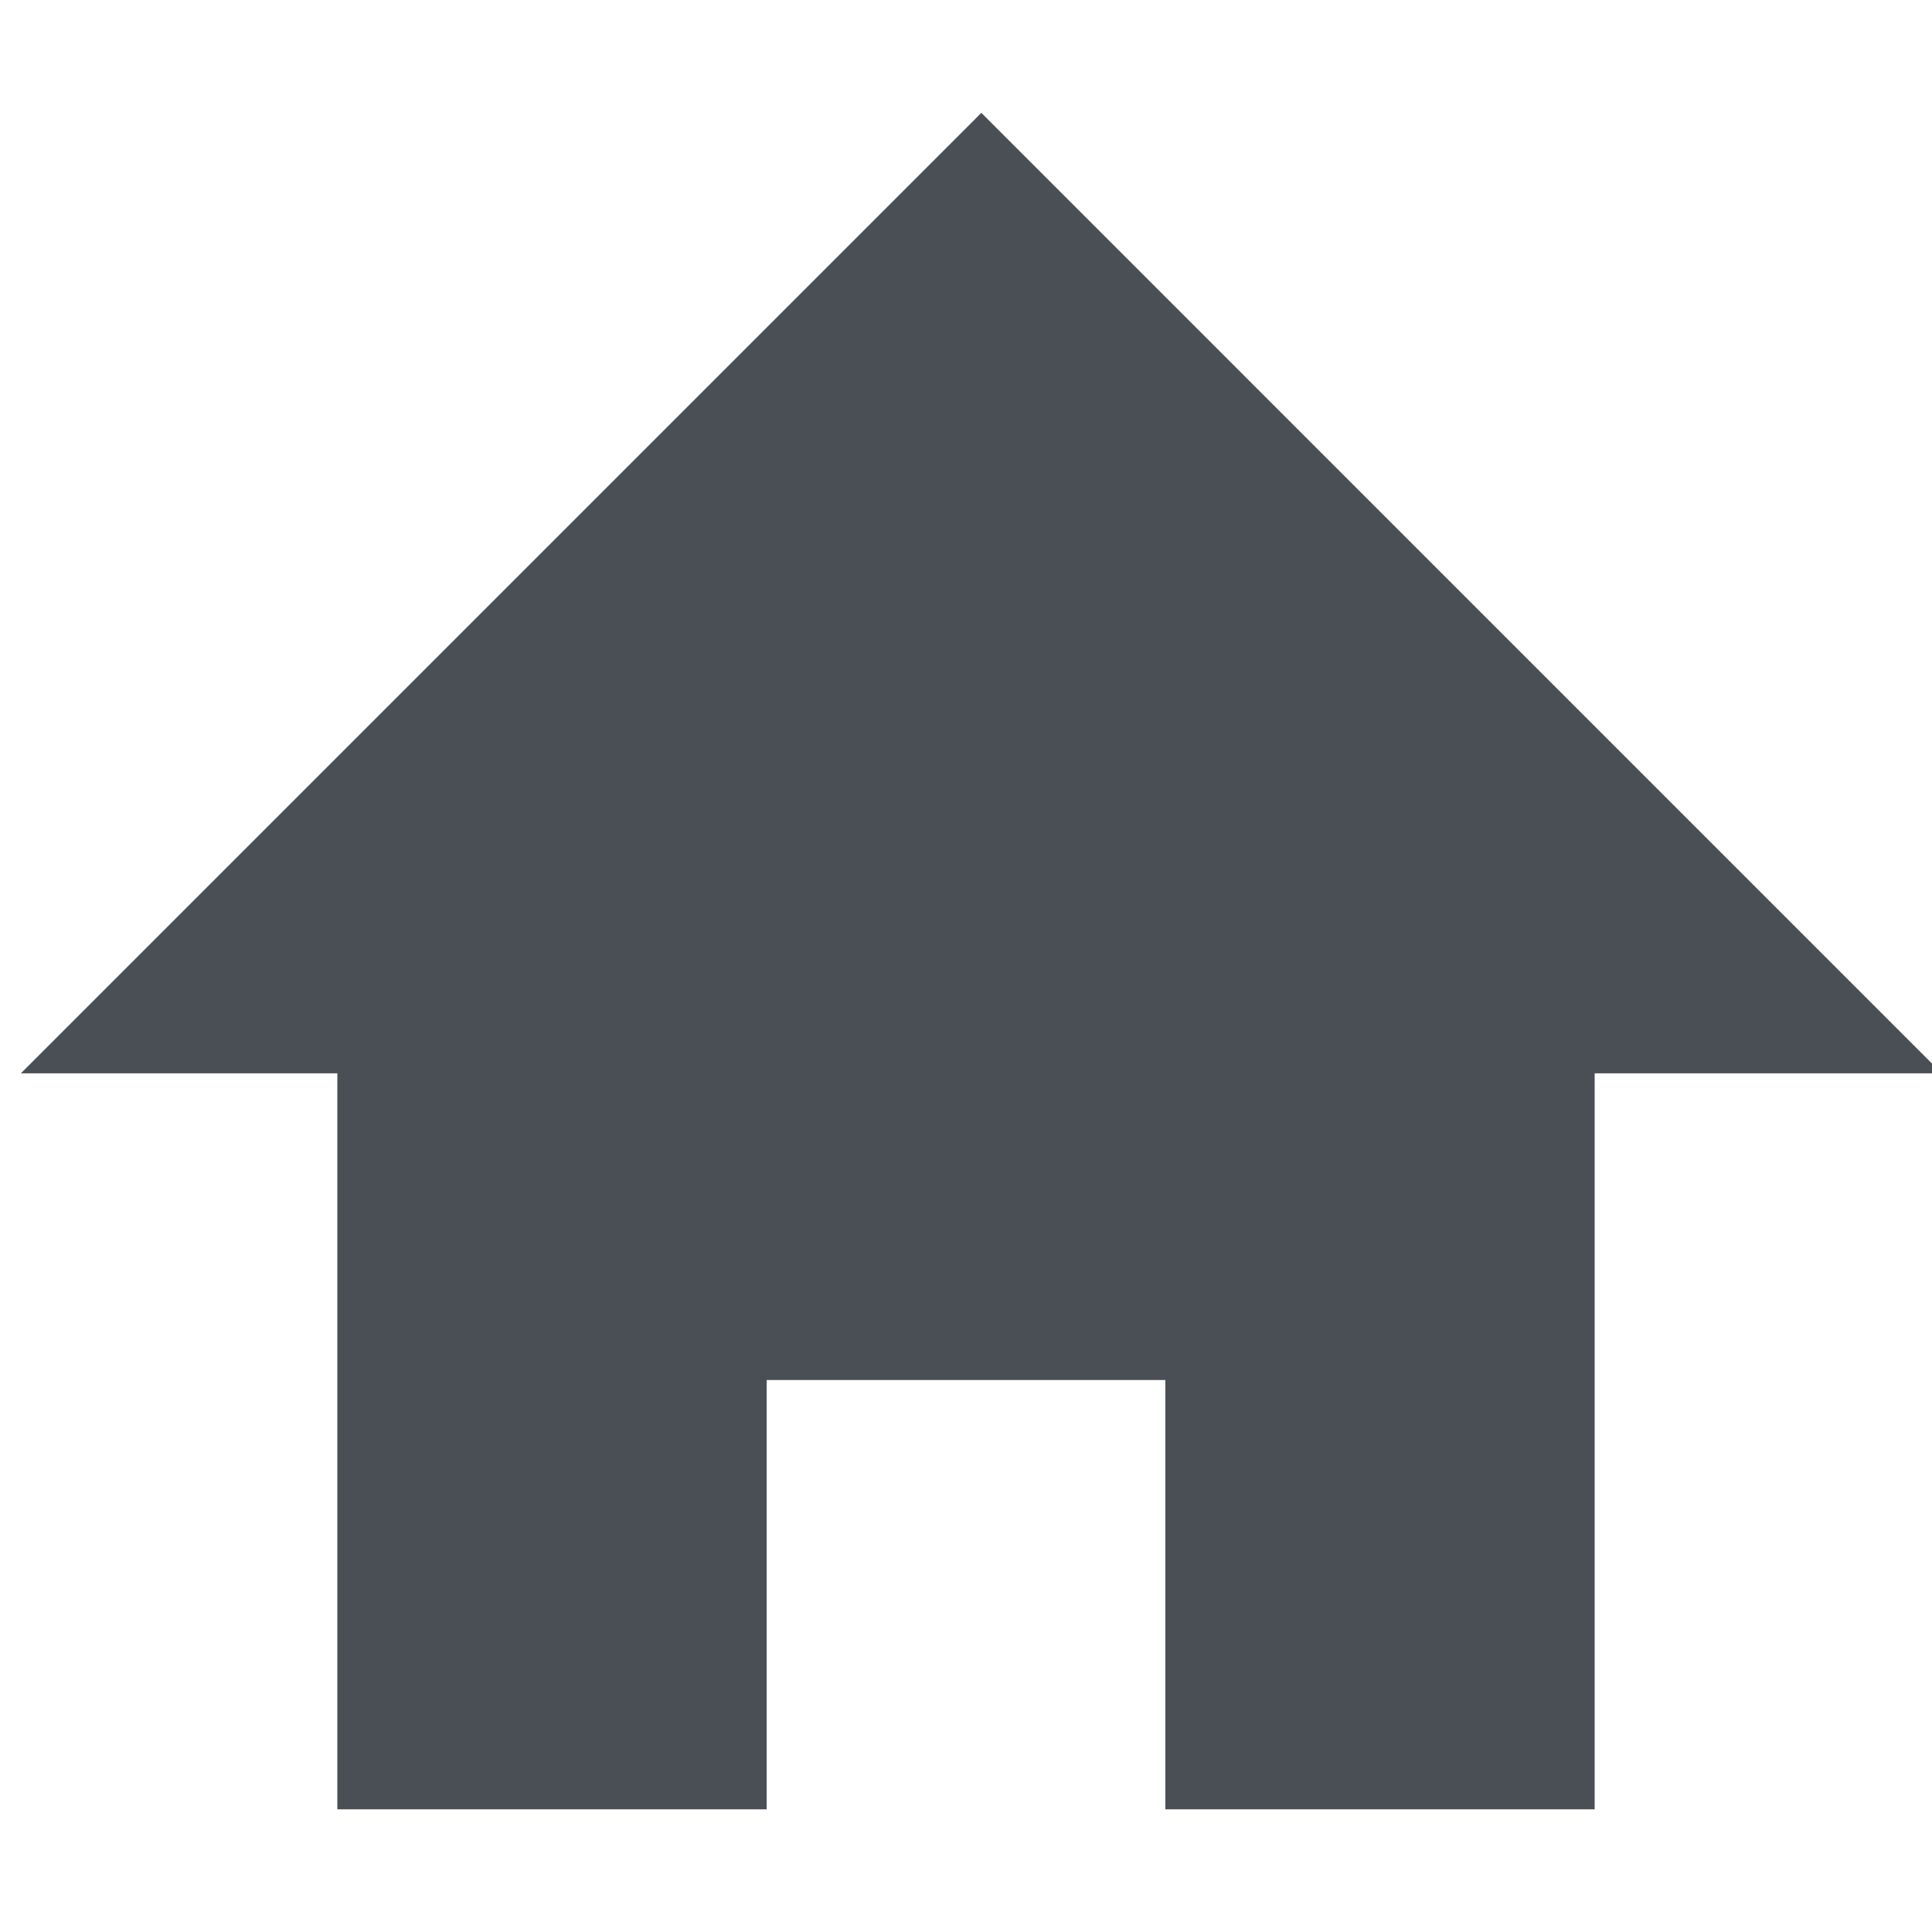 <?xml version="1.0" encoding="UTF-8"?><svg xmlns="http://www.w3.org/2000/svg" enable-background="new 0 0 63 55" version="1.1" viewBox="0 0 63 55" width="40" height="40" xml:space="preserve"> <polygon fill="rgba(73,79,85,1)" points="32 -0.32 0.68 31 11 31 11 55 25 55 25 41 38 41 38 55 52 55 52 31 63.319 31"/></svg>